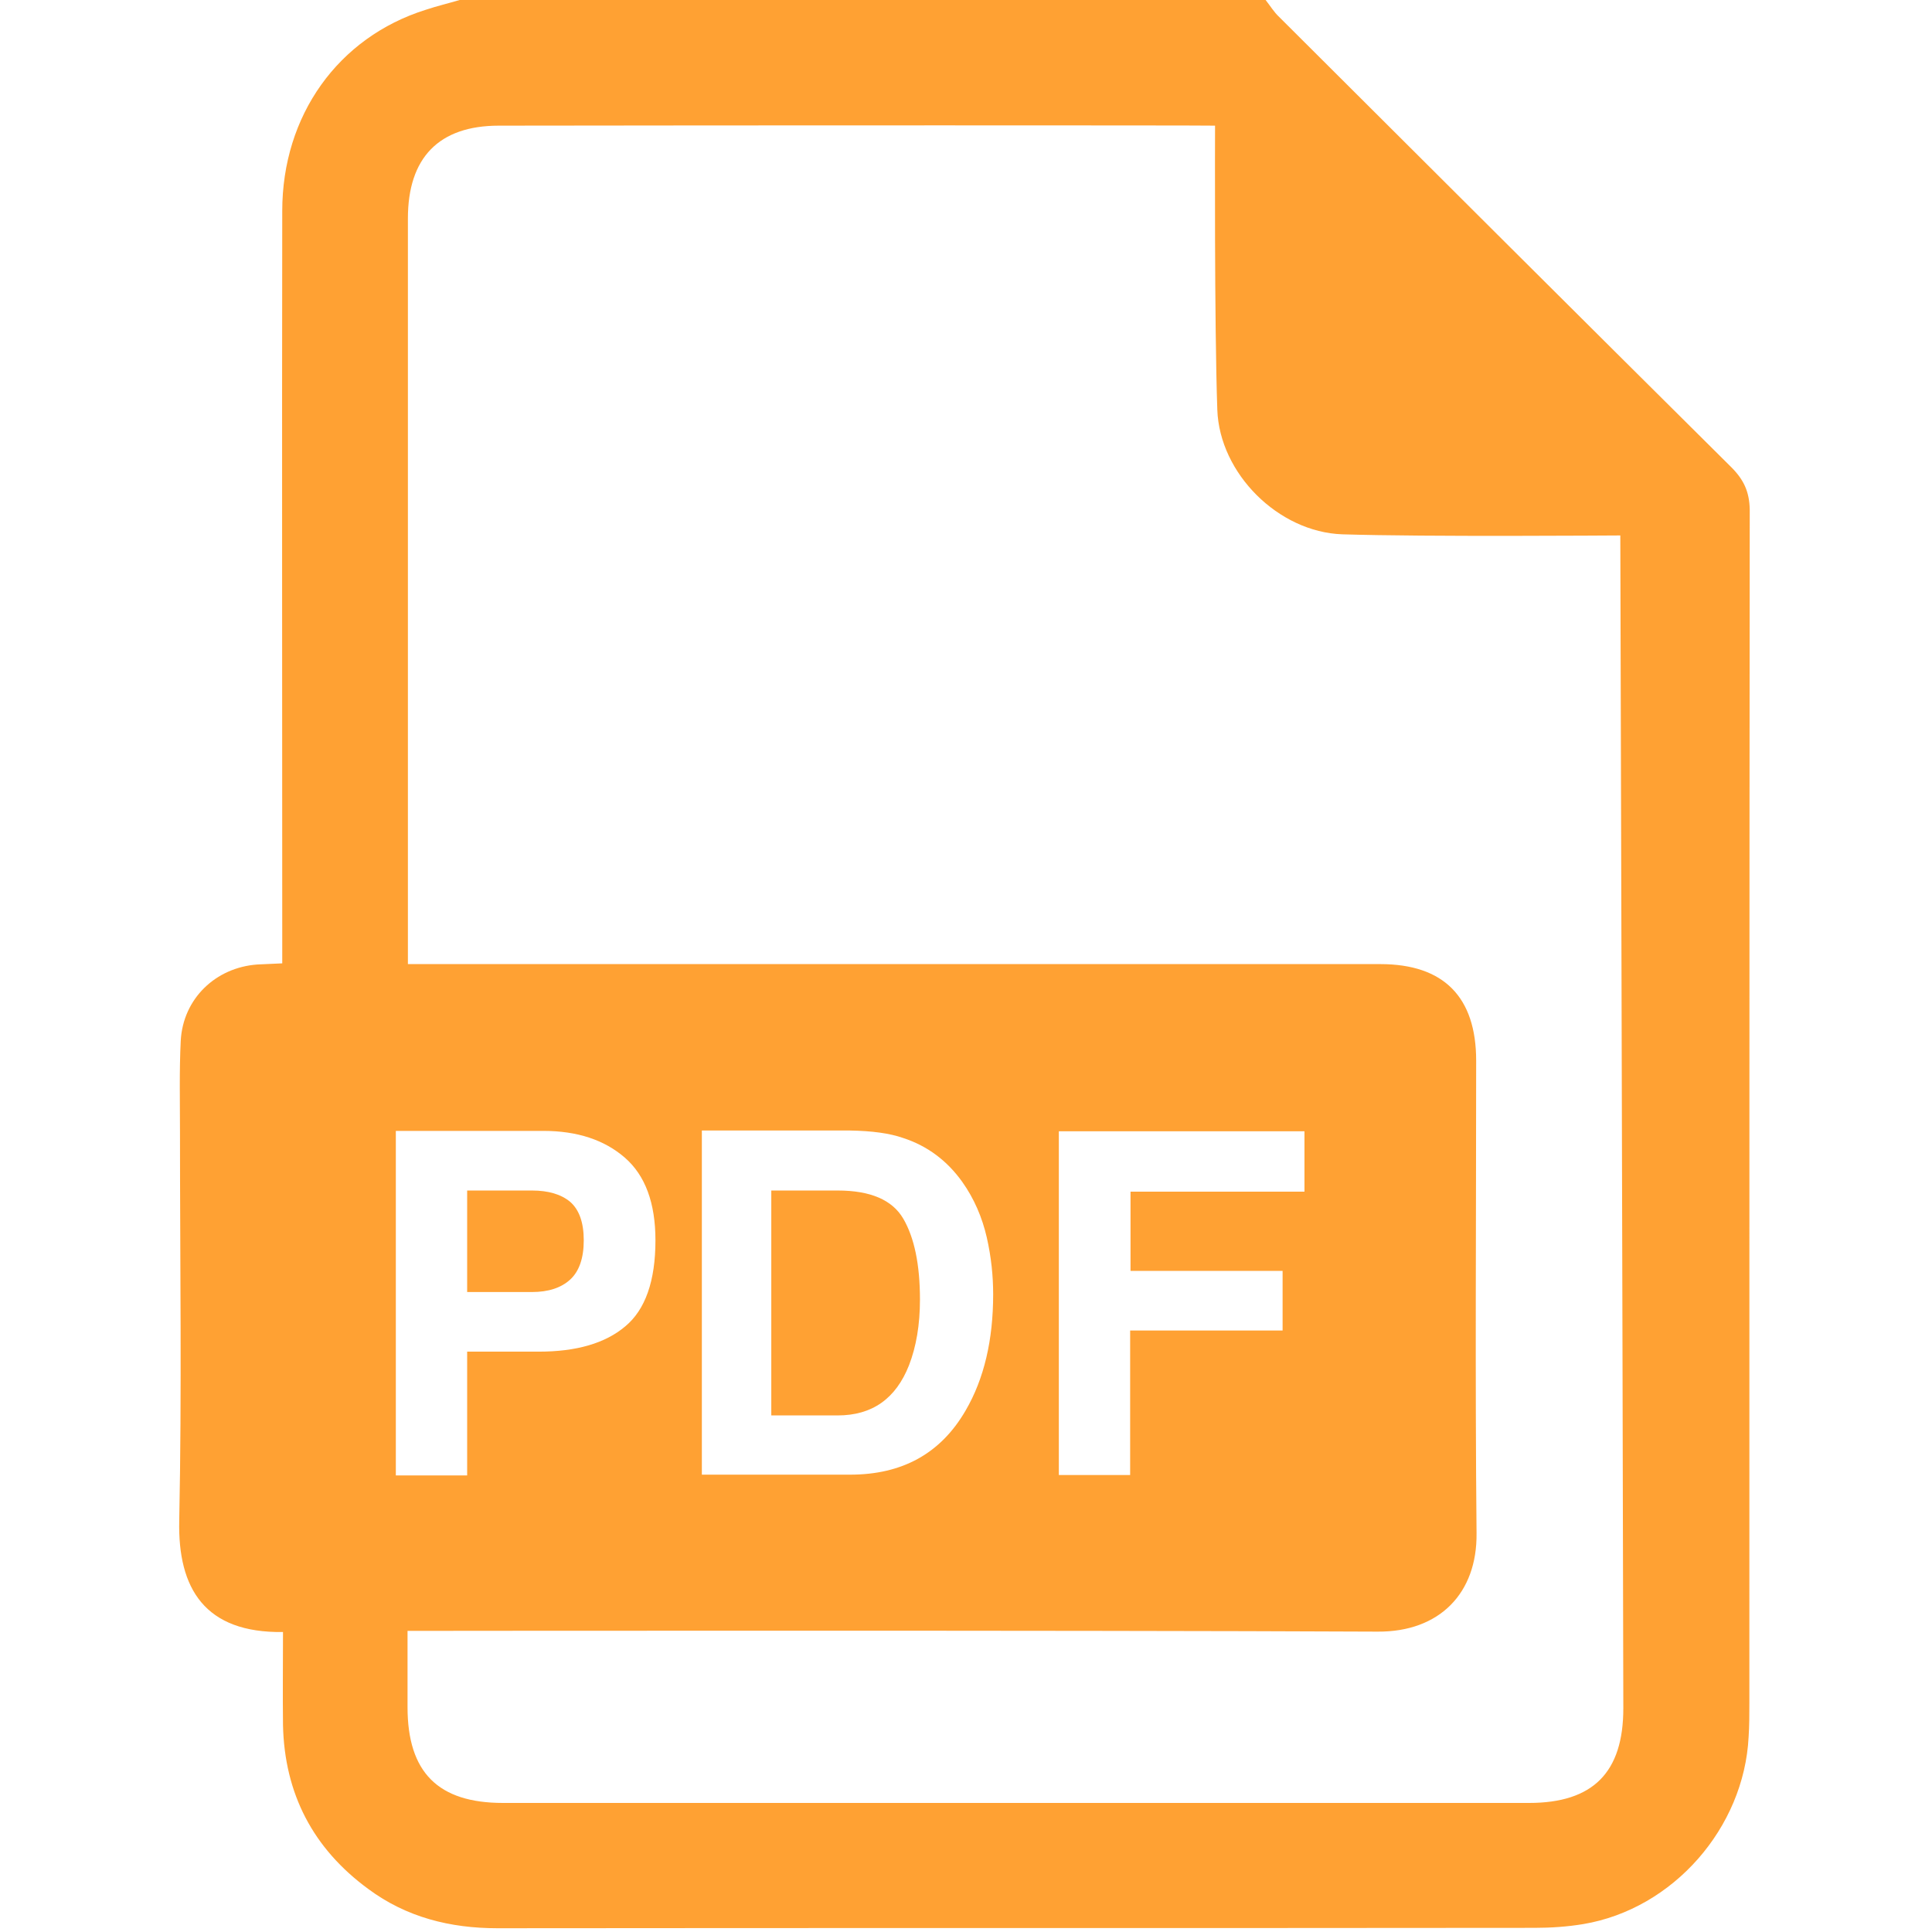 <svg width="100" height="100" viewBox="0 0 100 100" fill="none" xmlns="http://www.w3.org/2000/svg">
    <path d="M47.051 70.664C47.422 69.707 47.617 68.574 47.617 67.266C47.617 65.449 47.324 64.062 46.758 63.086C46.191 62.109 45.059 61.621 43.359 61.621H39.922V73.262H43.359C45.137 73.262 46.367 72.402 47.051 70.664Z" fill="#FFA133"/>
    <path d="M29.512 66.231C29.98 65.801 30.215 65.117 30.215 64.199C30.215 63.281 29.98 62.617 29.512 62.207C29.043 61.816 28.379 61.621 27.539 61.621H24.18V66.875H27.539C28.379 66.875 29.043 66.66 29.512 66.231Z" fill="#FFA133"/>
    <path d="M89.609 24.18C81.797 16.426 74.004 8.652 66.211 0.879C65.938 0.625 65.742 0.293 65.508 0C51.602 0 37.695 0 23.789 0C23.203 0.176 22.617 0.312 22.031 0.508C17.5 1.934 14.609 5.977 14.609 10.918C14.59 23.496 14.609 36.055 14.609 48.633C14.609 49.023 14.609 49.395 14.609 49.863C14.141 49.883 13.73 49.902 13.32 49.922C11.152 50.078 9.473 51.699 9.355 53.867C9.277 55.449 9.316 57.051 9.316 58.633C9.316 65.332 9.414 72.012 9.277 78.711C9.199 82.227 10.605 84.531 14.648 84.473C14.648 86.074 14.629 87.695 14.648 89.297C14.727 92.852 16.211 95.684 19.062 97.773C21.035 99.238 23.301 99.805 25.742 99.805C43.633 99.785 61.543 99.805 79.434 99.785C80.273 99.785 81.133 99.727 81.953 99.59C86.602 98.809 90.273 94.609 90.508 89.902C90.547 89.316 90.547 88.731 90.547 88.144C90.547 67.559 90.547 46.953 90.566 26.367C90.547 25.449 90.254 24.824 89.609 24.18ZM20.469 58.535H28.125C29.883 58.535 31.289 59.004 32.344 59.922C33.398 60.84 33.926 62.266 33.926 64.199C33.926 66.309 33.398 67.793 32.363 68.652C31.328 69.531 29.824 69.961 27.891 69.961H24.18V76.367H20.488V58.535H20.469ZM79.141 93.32C61.445 93.32 43.73 93.32 26.035 93.32C22.676 93.32 21.094 91.738 21.094 88.359C21.094 87.09 21.094 85.84 21.094 84.414C21.562 84.414 55 84.375 71.309 84.453C74.512 84.473 76.465 82.461 76.426 79.356C76.348 71.211 76.406 63.047 76.406 54.902C76.406 51.602 74.727 49.902 71.445 49.902C55.098 49.902 21.641 49.902 21.113 49.902C21.113 49.512 21.113 23.809 21.113 11.309C21.113 8.164 22.715 6.504 25.82 6.504C37.871 6.484 62.48 6.484 62.891 6.504C62.891 7.031 62.852 16.758 63.008 21.211C63.125 24.512 66.172 27.539 69.473 27.656C73.848 27.793 83.379 27.715 83.867 27.715C83.867 28.164 83.984 68.574 84.023 88.418C84.023 91.738 82.461 93.32 79.141 93.32ZM36.328 76.348V58.516H44.004C45.117 58.535 46.035 58.652 46.758 58.906C48.008 59.316 49.023 60.078 49.805 61.172C50.43 62.051 50.84 63.027 51.074 64.043C51.309 65.078 51.406 66.055 51.406 66.992C51.406 69.356 50.938 71.367 49.98 73.008C48.691 75.234 46.699 76.328 44.004 76.328H36.328V76.348ZM66.387 65.781V68.867H58.496V76.348H54.805V58.555H67.519V61.68H58.516V65.781H66.387Z" fill="#FFA133"/>
</svg>
